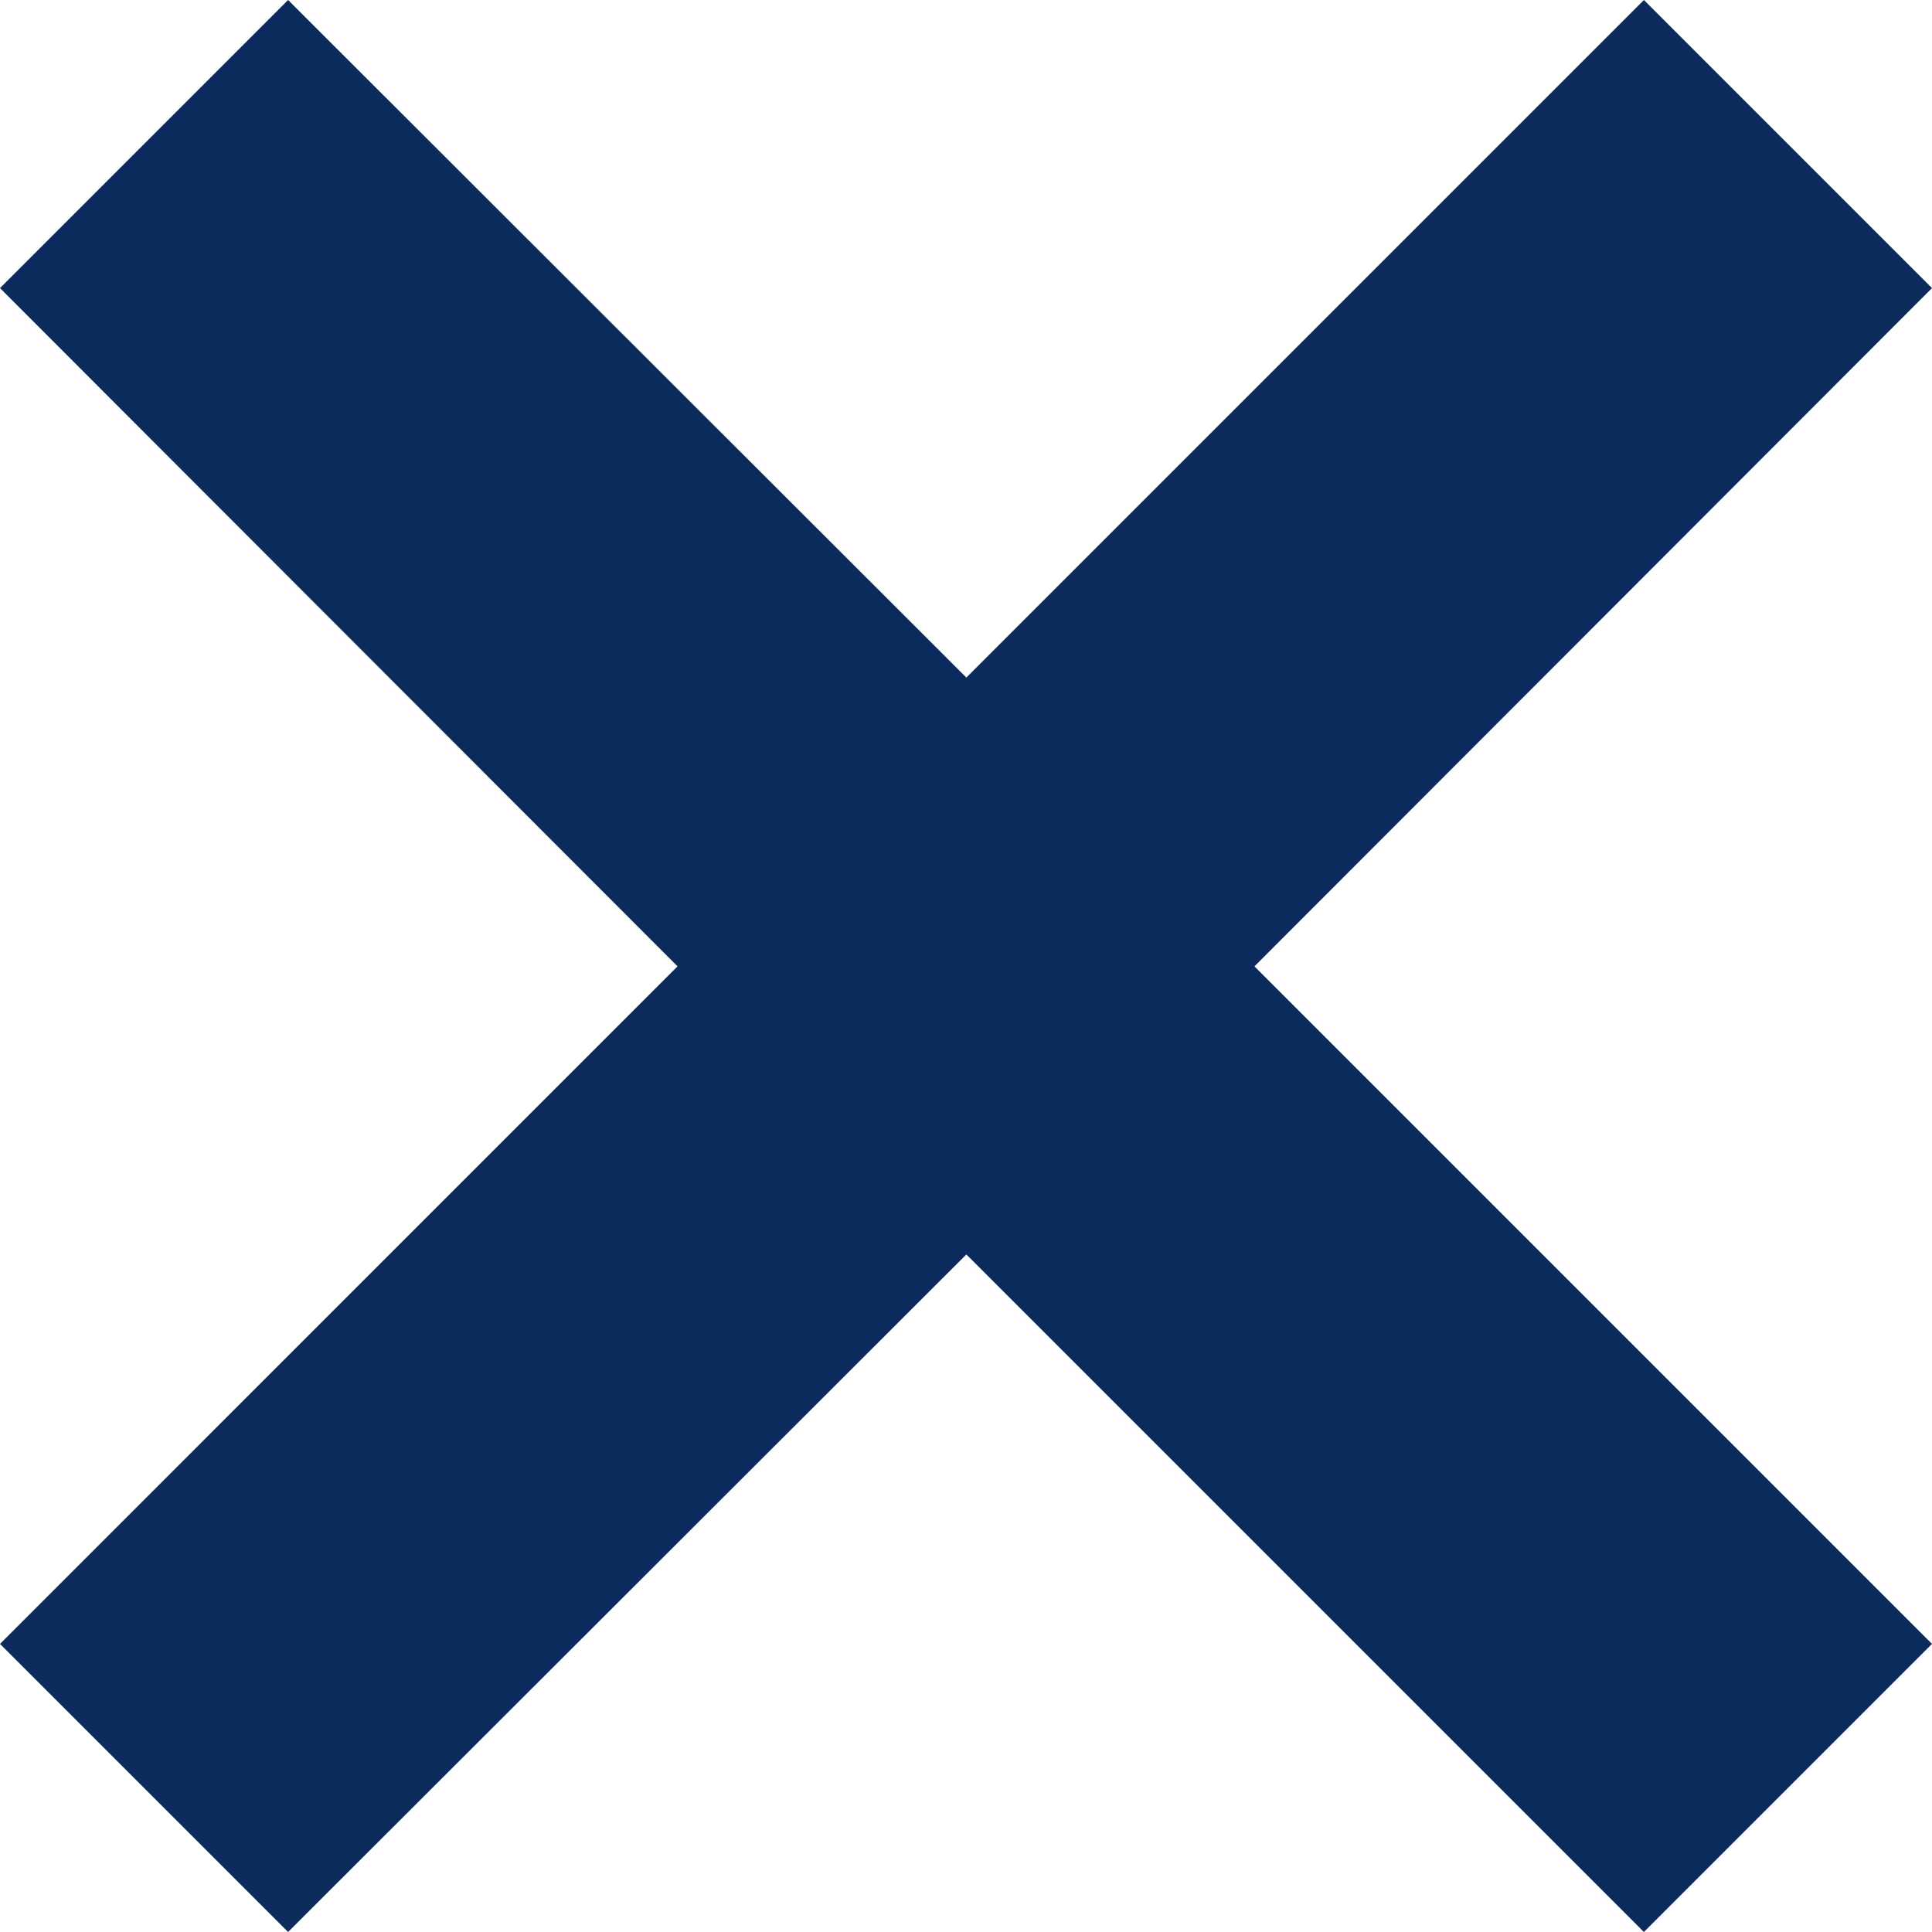 <svg data-name="レイヤー 2" xmlns="http://www.w3.org/2000/svg" viewBox="0 0 26.69 26.69"><path fill="#0b2b5d" d="M26.69 3.98 22.71 0l-9.36 9.36L3.98 0 0 3.98l9.36 9.37L0 22.71l3.98 3.98 9.37-9.36 9.36 9.36 3.98-3.98-9.36-9.36 9.36-9.37z" data-name="部品"/></svg>